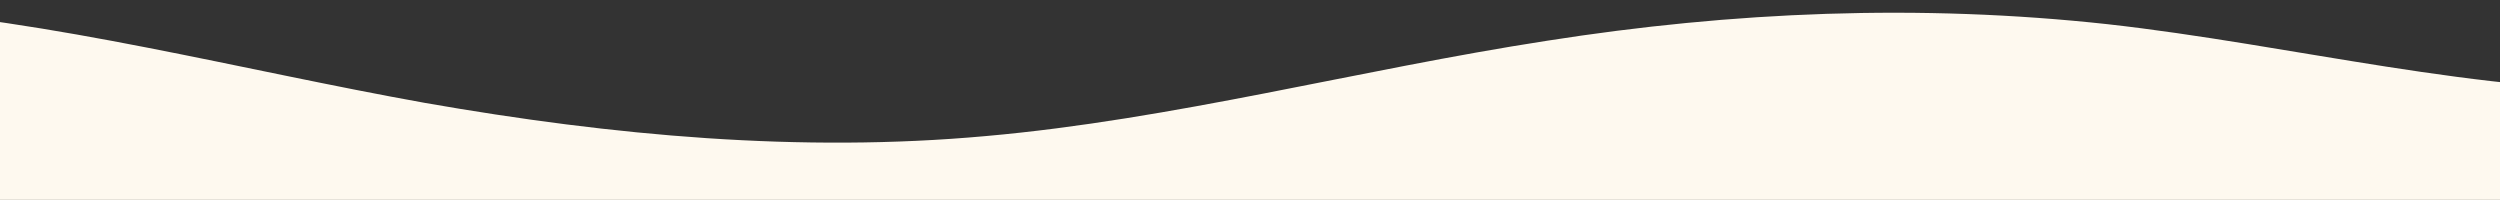 <svg xmlns="http://www.w3.org/2000/svg" width="1601" height="128" viewBox="0 0 1601 128" fill="none"><rect x="0" y="0" width="1601" height="128" fill="#333333" stroke="none"/><g clip-path="url(#clip0_4554_2077)"><path d="M-444.075 28.767L-384.286 20.806C-324.497 12.845 -205.269 -3.078 -84.994 4.883C34.06 12.845 153.811 44.689 272.342 65.936C392.617 86.983 512.891 97.93 631.422 87.132C751.174 76.534 870.229 44.689 990.503 26.13C1109.73 7.371 1229.31 2.396 1349.58 15.482C1468.29 28.767 1588.39 60.612 1706.92 57.974C1827.02 55.138 1945.73 18.318 2006.73 -0.441L2066 -19V124.301L2002.29 209C1942.5 209 1823.27 209 1702.99 209C1583.94 209 1464.19 209 1345.66 209C1225.38 209 1105.11 209 986.577 209C866.826 209 747.771 209 627.497 209C508.269 209 388.691 209 268.417 209C149.711 209 29.611 209 -88.92 209C-209.02 209 -327.726 209 -388.734 209H-448L-444.075 28.767Z" fill="#FEF9EF"></path></g><defs><clipPath id="clip0_4554_2077"><rect width="1601" height="128" fill="white"></rect></clipPath></defs></svg>